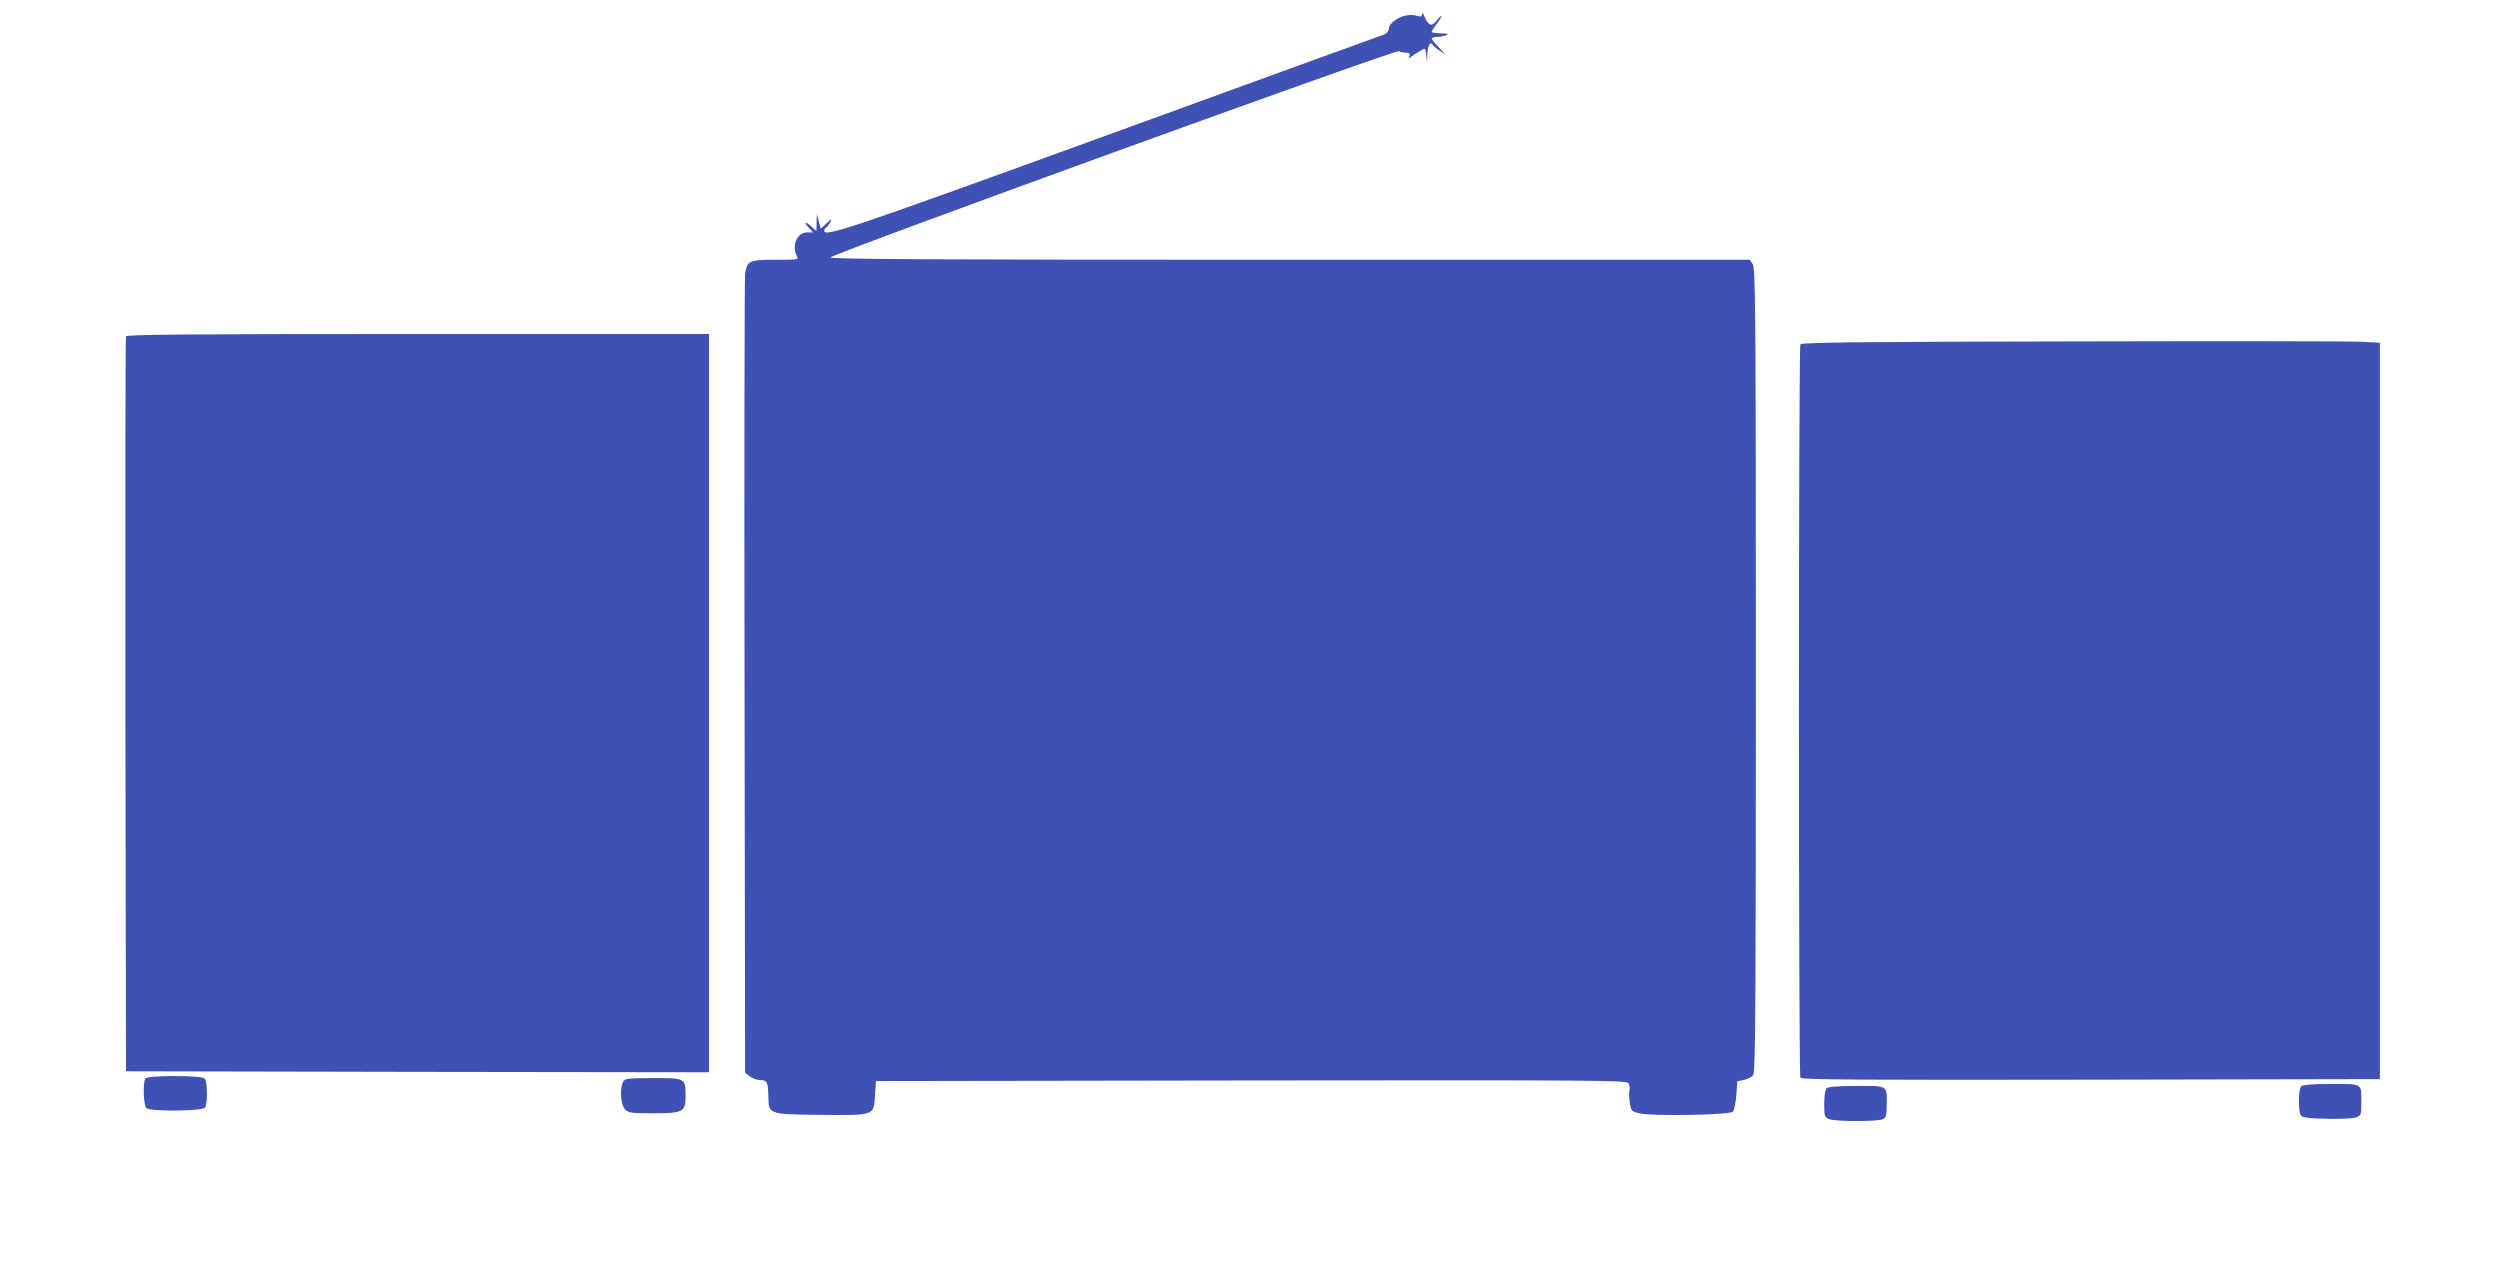 <?xml version="1.0" standalone="no"?>
<!DOCTYPE svg PUBLIC "-//W3C//DTD SVG 20010904//EN"
 "http://www.w3.org/TR/2001/REC-SVG-20010904/DTD/svg10.dtd">
<svg version="1.0" xmlns="http://www.w3.org/2000/svg"
 width="1280pt" height="655pt" viewBox="0 0 1280 655"
 preserveAspectRatio="xMidYMid meet">
<g transform="translate(0,655) scale(0.1,-0.1)"
fill="#3f51b5" stroke="none">
<path d="M7280 6478 c0 -14 -5 -15 -30 -8 -55 16 -140 -28 -140 -71 0 -10 -12
-21 -27 -27 -16 -5 -648 -235 -1406 -511 -1328 -483 -1457 -527 -1457 -492 0
6 4 13 10 16 5 3 15 16 21 28 10 19 7 18 -19 -6 l-30 -28 -10 38 -10 38 -1
-44 -1 -44 -23 21 c-32 30 -46 28 -17 -3 l23 -25 -31 0 c-51 0 -80 -67 -52
-121 10 -18 6 -19 -109 -19 -136 0 -146 -5 -156 -73 -3 -23 -5 -953 -3 -2065
l3 -2024 24 -19 c13 -10 36 -19 52 -19 36 0 41 -10 43 -81 2 -95 -3 -94 264
-97 282 -3 275 -5 282 98 l5 75 1920 3 c1726 2 1921 1 1931 -13 7 -9 10 -25 7
-35 -3 -11 -2 -40 1 -65 7 -42 10 -45 48 -55 59 -16 463 -9 480 8 7 7 15 45
18 85 l5 71 35 7 c18 4 40 15 47 25 11 14 13 404 13 2074 0 1844 -2 2058 -16
2078 l-15 22 -2355 0 c-1862 0 -2355 3 -2352 12 6 18 2895 1066 2910 1056 7
-4 24 -8 37 -8 18 0 22 -4 17 -17 -6 -15 -5 -15 11 -2 20 15 60 39 67 39 3 0
7 -17 9 -37 3 -35 4 -35 5 9 2 45 14 68 27 49 3 -6 20 -20 38 -32 32 -22 32
-22 -5 17 -21 22 -38 43 -38 47 0 4 12 7 28 8 15 0 36 4 47 9 15 6 8 9 -27 9
-27 1 -48 4 -48 8 0 3 11 21 25 39 32 41 33 59 2 20 -27 -34 -42 -29 -63 18
-7 17 -13 23 -14 14z"/>
<path d="M645 4828 c-3 -7 -4 -857 -3 -1888 l3 -1875 1492 -3 1493 -2 0 1890
0 1890 -1490 0 c-1183 0 -1492 -3 -1495 -12z"/>
<path d="M10621 4802 c-1101 -2 -1397 -5 -1403 -15 -10 -16 -10 -3738 0 -3755
7 -10 311 -12 1488 -10 l1479 3 0 1885 0 1885 -85 5 c-47 3 -712 4 -1479 2z"/>
<path d="M744 1028 c-13 -20 -9 -137 5 -151 19 -19 289 -17 301 3 14 22 12
134 -2 148 -17 17 -294 17 -304 0z"/>
<path d="M3190 1011 c-18 -35 -12 -119 10 -141 18 -18 33 -20 143 -20 154 0
167 7 167 86 0 95 1 94 -165 94 -132 0 -145 -2 -155 -19z"/>
<path d="M11782 988 c-14 -14 -16 -126 -2 -148 7 -12 36 -16 132 -18 70 -2
135 1 151 7 26 10 27 14 27 75 0 101 9 96 -154 96 -97 0 -146 -4 -154 -12z"/>
<path d="M9352 978 c-7 -7 -12 -40 -12 -80 0 -64 2 -69 26 -78 34 -13 250 -13
275 0 16 9 19 22 19 75 0 100 8 95 -154 95 -97 0 -146 -4 -154 -12z"/>
</g>
</svg>
